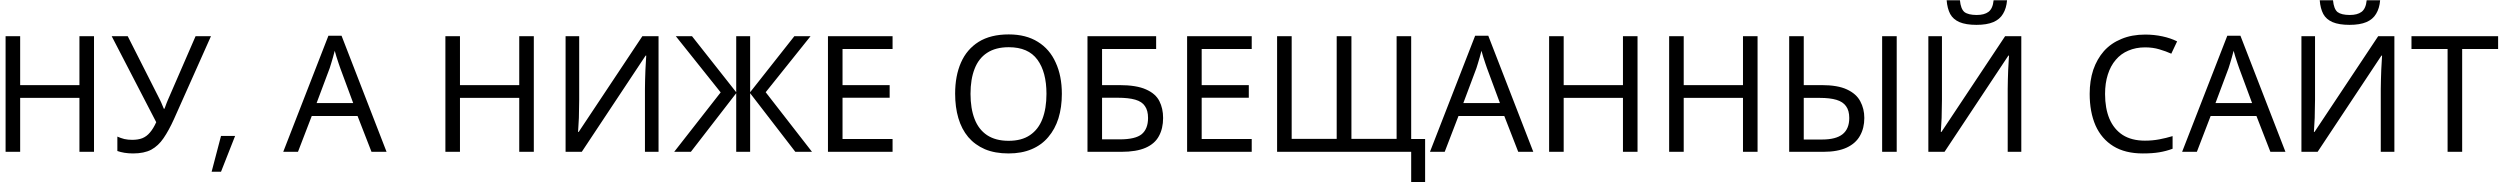 <?xml version="1.0" encoding="UTF-8"?> <svg xmlns="http://www.w3.org/2000/svg" width="247" height="18" viewBox="0 0 247 18" fill="none"><path d="M9.288 15H7.848V9.672H1.992V15H0.552V3.576H1.992V8.408H7.848V3.576H9.288V15ZM17.195 11.752C16.854 12.509 16.507 13.144 16.155 13.656C15.814 14.157 15.409 14.536 14.939 14.792C14.47 15.037 13.873 15.16 13.147 15.16C12.849 15.16 12.566 15.139 12.299 15.096C12.043 15.053 11.809 14.995 11.595 14.92V13.496C11.809 13.592 12.038 13.672 12.283 13.736C12.529 13.789 12.785 13.816 13.051 13.816C13.446 13.816 13.782 13.763 14.059 13.656C14.347 13.539 14.598 13.352 14.811 13.096C15.035 12.84 15.243 12.499 15.435 12.072L11.035 3.576H12.619L15.803 9.864C15.846 9.939 15.889 10.029 15.931 10.136C15.974 10.232 16.017 10.333 16.059 10.44C16.113 10.547 16.155 10.648 16.187 10.744H16.251C16.283 10.669 16.315 10.584 16.347 10.488C16.39 10.381 16.427 10.28 16.459 10.184C16.502 10.077 16.539 9.987 16.571 9.912L19.323 3.576H20.843L17.195 11.752ZM20.908 16.968L21.836 13.432H23.228L21.836 16.968H20.908ZM36.704 15L35.328 11.464H30.8L29.44 15H27.984L32.448 3.528H33.744L38.192 15H36.704ZM33.616 6.728C33.584 6.643 33.531 6.488 33.456 6.264C33.382 6.04 33.307 5.811 33.232 5.576C33.168 5.331 33.115 5.144 33.072 5.016C33.019 5.229 32.96 5.448 32.896 5.672C32.843 5.885 32.784 6.083 32.72 6.264C32.667 6.445 32.619 6.6 32.576 6.728L31.28 10.184H34.896L33.616 6.728ZM52.741 15H51.301V9.672H45.445V15H44.005V3.576H45.445V8.408H51.301V3.576H52.741V15ZM55.88 3.576H57.224V9.848C57.224 10.115 57.219 10.408 57.209 10.728C57.209 11.037 57.203 11.347 57.193 11.656C57.182 11.965 57.166 12.243 57.145 12.488C57.134 12.723 57.123 12.904 57.112 13.032H57.176L63.465 3.576H65.064V15H63.721V8.792C63.721 8.504 63.726 8.195 63.736 7.864C63.747 7.523 63.758 7.197 63.769 6.888C63.79 6.568 63.806 6.285 63.816 6.04C63.827 5.795 63.838 5.613 63.849 5.496H63.785L57.48 15H55.88V3.576ZM71.202 9.128L66.77 3.576H68.37L72.738 9.112V3.576H74.114V9.112L78.482 3.576H80.082L75.65 9.112L80.226 15H78.578L74.114 9.208V15H72.738V9.208L68.258 15H66.61L71.202 9.128ZM88.186 15H81.802V3.576H88.186V4.84H83.242V8.408H87.898V9.656H83.242V13.736H88.186V15ZM104.911 9.272C104.911 10.157 104.799 10.963 104.575 11.688C104.351 12.403 104.015 13.021 103.567 13.544C103.129 14.067 102.58 14.467 101.919 14.744C101.268 15.021 100.511 15.16 99.647 15.16C98.751 15.16 97.972 15.021 97.311 14.744C96.649 14.456 96.1 14.056 95.663 13.544C95.225 13.021 94.9 12.397 94.687 11.672C94.473 10.947 94.367 10.141 94.367 9.256C94.367 8.083 94.559 7.059 94.943 6.184C95.327 5.309 95.908 4.627 96.687 4.136C97.476 3.645 98.468 3.4 99.663 3.4C100.804 3.4 101.764 3.645 102.543 4.136C103.321 4.616 103.908 5.299 104.303 6.184C104.708 7.059 104.911 8.088 104.911 9.272ZM95.887 9.272C95.887 10.232 96.02 11.059 96.287 11.752C96.553 12.445 96.964 12.979 97.519 13.352C98.084 13.725 98.793 13.912 99.647 13.912C100.511 13.912 101.215 13.725 101.759 13.352C102.313 12.979 102.724 12.445 102.991 11.752C103.257 11.059 103.391 10.232 103.391 9.272C103.391 7.832 103.092 6.707 102.495 5.896C101.897 5.075 100.953 4.664 99.663 4.664C98.799 4.664 98.084 4.851 97.519 5.224C96.964 5.587 96.553 6.115 96.287 6.808C96.02 7.491 95.887 8.312 95.887 9.272ZM107.443 15V3.576H114.227V4.84H108.883V8.408H110.579C111.72 8.408 112.605 8.552 113.235 8.84C113.864 9.117 114.301 9.501 114.547 9.992C114.792 10.472 114.915 11.027 114.915 11.656C114.915 12.349 114.776 12.947 114.499 13.448C114.232 13.949 113.795 14.333 113.187 14.6C112.579 14.867 111.779 15 110.787 15H107.443ZM110.643 13.768C111.667 13.768 112.387 13.597 112.803 13.256C113.219 12.904 113.427 12.371 113.427 11.656C113.427 11.165 113.325 10.776 113.123 10.488C112.931 10.189 112.611 9.976 112.163 9.848C111.725 9.72 111.139 9.656 110.403 9.656H108.883V13.768H110.643ZM123.67 15H117.286V3.576H123.67V4.84H118.726V8.408H123.382V9.656H118.726V13.736H123.67V15ZM140.801 13.736V18.008H139.425V15H126.177V3.576H127.617V13.72H132.065V3.576H133.521V13.72H137.985V3.576H139.425V13.736H140.801ZM150.001 15L148.625 11.464H144.097L142.737 15H141.281L145.745 3.528H147.041L151.489 15H150.001ZM146.913 6.728C146.881 6.643 146.828 6.488 146.753 6.264C146.679 6.04 146.604 5.811 146.529 5.576C146.465 5.331 146.412 5.144 146.369 5.016C146.316 5.229 146.257 5.448 146.193 5.672C146.14 5.885 146.081 6.083 146.017 6.264C145.964 6.445 145.916 6.6 145.873 6.728L144.577 10.184H148.193L146.913 6.728ZM161.788 15H160.348V9.672H154.492V15H153.052V3.576H154.492V8.408H160.348V3.576H161.788V15ZM173.647 15H172.207V9.672H166.351V15H164.911V3.576H166.351V8.408H172.207V3.576H173.647V15ZM176.771 15V3.576H178.211V8.408H179.971C181.037 8.408 181.875 8.552 182.483 8.84C183.101 9.128 183.539 9.517 183.795 10.008C184.061 10.499 184.195 11.048 184.195 11.656C184.195 12.328 184.051 12.915 183.763 13.416C183.485 13.917 183.048 14.307 182.451 14.584C181.853 14.861 181.085 15 180.147 15H176.771ZM180.019 13.784C180.936 13.784 181.613 13.608 182.051 13.256C182.488 12.904 182.707 12.371 182.707 11.656C182.707 11.165 182.6 10.776 182.387 10.488C182.184 10.2 181.869 9.992 181.443 9.864C181.016 9.736 180.472 9.672 179.811 9.672H178.211V13.784H180.019ZM185.955 15V3.576H187.395V15H185.955ZM198.297 0.024C198.254 0.557 198.121 1.005 197.897 1.368C197.684 1.731 197.364 2.003 196.937 2.184C196.51 2.365 195.956 2.456 195.273 2.456C194.58 2.456 194.02 2.365 193.593 2.184C193.177 2.003 192.873 1.736 192.681 1.384C192.489 1.021 192.372 0.568 192.329 0.024H193.641C193.694 0.6 193.844 0.989 194.089 1.192C194.345 1.384 194.75 1.48 195.305 1.48C195.796 1.48 196.18 1.379 196.457 1.176C196.745 0.963 196.916 0.579 196.969 0.024H198.297ZM190.521 3.576H191.865V9.848C191.865 10.115 191.86 10.408 191.849 10.728C191.849 11.037 191.844 11.347 191.833 11.656C191.822 11.965 191.806 12.243 191.785 12.488C191.774 12.723 191.764 12.904 191.753 13.032H191.817L198.105 3.576H199.705V15H198.361V8.792C198.361 8.504 198.366 8.195 198.377 7.864C198.388 7.523 198.398 7.197 198.409 6.888C198.43 6.568 198.446 6.285 198.457 6.04C198.468 5.795 198.478 5.613 198.489 5.496H198.425L192.121 15H190.521V3.576ZM211.932 4.68C211.324 4.68 210.775 4.787 210.284 5C209.794 5.203 209.378 5.507 209.036 5.912C208.695 6.307 208.434 6.792 208.252 7.368C208.071 7.933 207.98 8.573 207.98 9.288C207.98 10.227 208.124 11.043 208.412 11.736C208.711 12.429 209.148 12.963 209.724 13.336C210.311 13.709 211.042 13.896 211.916 13.896C212.418 13.896 212.892 13.853 213.34 13.768C213.788 13.683 214.226 13.576 214.652 13.448V14.696C214.226 14.856 213.783 14.973 213.324 15.048C212.876 15.123 212.338 15.16 211.708 15.16C210.546 15.16 209.575 14.92 208.796 14.44C208.018 13.96 207.431 13.277 207.036 12.392C206.652 11.507 206.46 10.467 206.46 9.272C206.46 8.408 206.578 7.619 206.812 6.904C207.058 6.189 207.41 5.571 207.868 5.048C208.338 4.525 208.914 4.125 209.596 3.848C210.279 3.56 211.063 3.416 211.948 3.416C212.535 3.416 213.1 3.475 213.644 3.592C214.188 3.709 214.674 3.875 215.1 4.088L214.524 5.304C214.172 5.144 213.778 5 213.34 4.872C212.914 4.744 212.444 4.68 211.932 4.68ZM224.314 15L222.938 11.464H218.41L217.05 15H215.594L220.058 3.528H221.354L225.802 15H224.314ZM221.226 6.728C221.194 6.643 221.14 6.488 221.066 6.264C220.991 6.04 220.916 5.811 220.842 5.576C220.778 5.331 220.724 5.144 220.682 5.016C220.628 5.229 220.57 5.448 220.506 5.672C220.452 5.885 220.394 6.083 220.33 6.264C220.276 6.445 220.228 6.6 220.186 6.728L218.89 10.184H222.506L221.226 6.728ZM235.157 0.024C235.114 0.557 234.981 1.005 234.757 1.368C234.543 1.731 234.223 2.003 233.797 2.184C233.37 2.365 232.815 2.456 232.133 2.456C231.439 2.456 230.879 2.365 230.453 2.184C230.037 2.003 229.733 1.736 229.541 1.384C229.349 1.021 229.231 0.568 229.189 0.024H230.501C230.554 0.6 230.703 0.989 230.949 1.192C231.205 1.384 231.61 1.48 232.165 1.48C232.655 1.48 233.039 1.379 233.317 1.176C233.605 0.963 233.775 0.579 233.829 0.024H235.157ZM227.381 3.576H228.725V9.848C228.725 10.115 228.719 10.408 228.709 10.728C228.709 11.037 228.703 11.347 228.693 11.656C228.682 11.965 228.666 12.243 228.645 12.488C228.634 12.723 228.623 12.904 228.613 13.032H228.677L234.965 3.576H236.565V15H235.22V8.792C235.22 8.504 235.226 8.195 235.237 7.864C235.247 7.523 235.258 7.197 235.269 6.888C235.29 6.568 235.306 6.285 235.317 6.04C235.327 5.795 235.338 5.613 235.349 5.496H235.285L228.981 15H227.381V3.576ZM243.262 15H241.822V4.84H238.254V3.576H246.814V4.84H243.262V15Z" fill="black"></path></svg> 